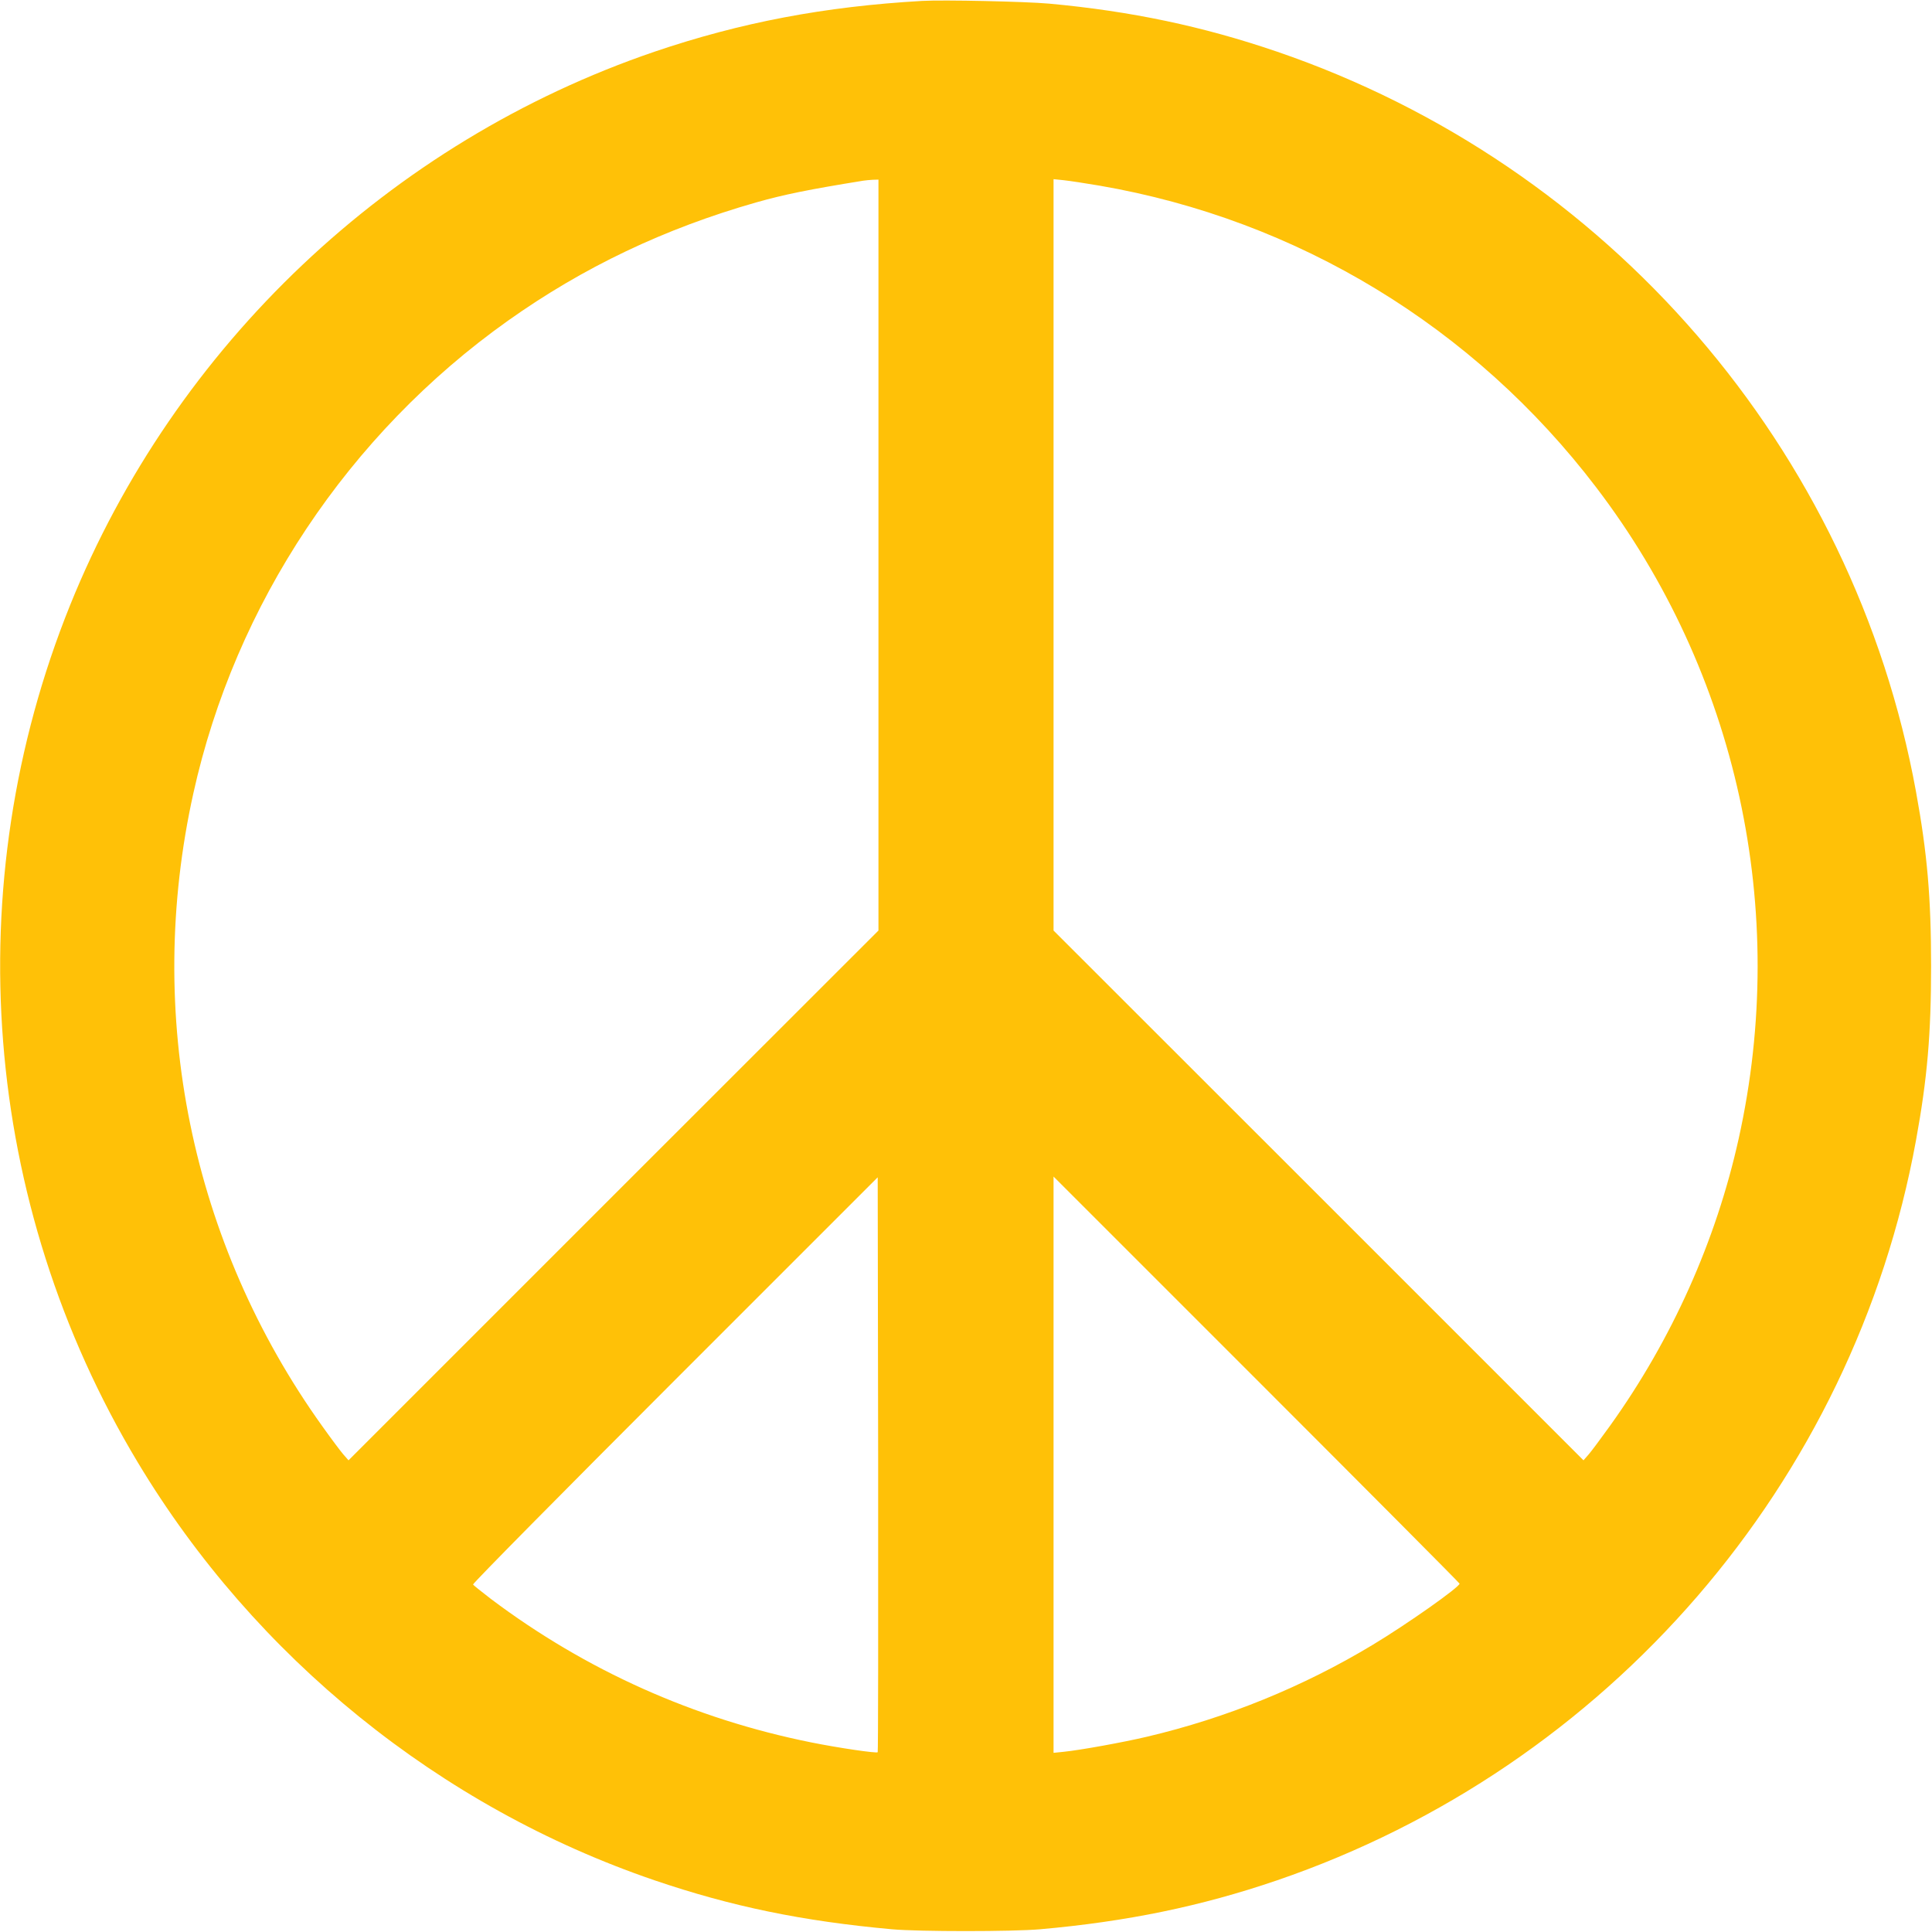 <?xml version="1.0" standalone="no"?>
<!DOCTYPE svg PUBLIC "-//W3C//DTD SVG 20010904//EN"
 "http://www.w3.org/TR/2001/REC-SVG-20010904/DTD/svg10.dtd">
<svg version="1.0" xmlns="http://www.w3.org/2000/svg"
 width="1280pt" height="1280pt" viewBox="0 0 1280 1280"
 preserveAspectRatio="xMidYMid meet">
<g transform="translate(0,1280) scale(0.1,-0.1)"
fill="#ffc107" stroke="none">
<path d="M6110 12794 c-648 -37 -1204 -143 -1775 -337 -1752 -598 -3176 -1947
-3870 -3665 -750 -1859 -584 -3964 448 -5681 776 -1292 2001 -2283 3422 -2768
511 -174 980 -271 1575 -325 180 -16 795 -16 980 0 576 51 1066 152 1570 324
2195 751 3820 2632 4234 4903 75 410 100 704 100 1155 0 451 -25 745 -100
1155 -414 2271 -2039 4152 -4234 4903 -492 168 -966 268 -1510 318 -156 14
-700 26 -840 18z m-290 -3672 l0 -2487 -1756 -1755 -1755 -1755 -35 40 c-19
22 -81 105 -138 185 -871 1216 -1180 2728 -855 4194 277 1253 1027 2380 2084
3131 500 355 1038 611 1645 784 188 53 345 85 710 144 14 2 42 5 63 6 l37 1 0
-2488z m1465 2448 c1312 -226 2481 -936 3291 -2000 934 -1225 1279 -2802 943
-4315 -150 -676 -442 -1329 -852 -1901 -59 -82 -122 -167 -141 -189 l-35 -40
-1755 1755 -1756 1755 0 2489 0 2489 68 -7 c37 -4 144 -20 237 -36z m-1470
-10379 c-9 -8 -256 28 -440 65 -776 156 -1493 477 -2123 951 -61 47 -115 90
-118 95 -4 6 598 615 1337 1354 l1344 1344 3 -1902 c1 -1046 0 -1904 -3 -1907z
m3855 1117 c0 -23 -347 -268 -578 -407 -460 -277 -966 -483 -1492 -607 -156
-37 -443 -89 -552 -100 l-68 -7 0 1909 0 1909 1345 -1345 c740 -740 1345
-1348 1345 -1352z"/>
</g>
</svg>
